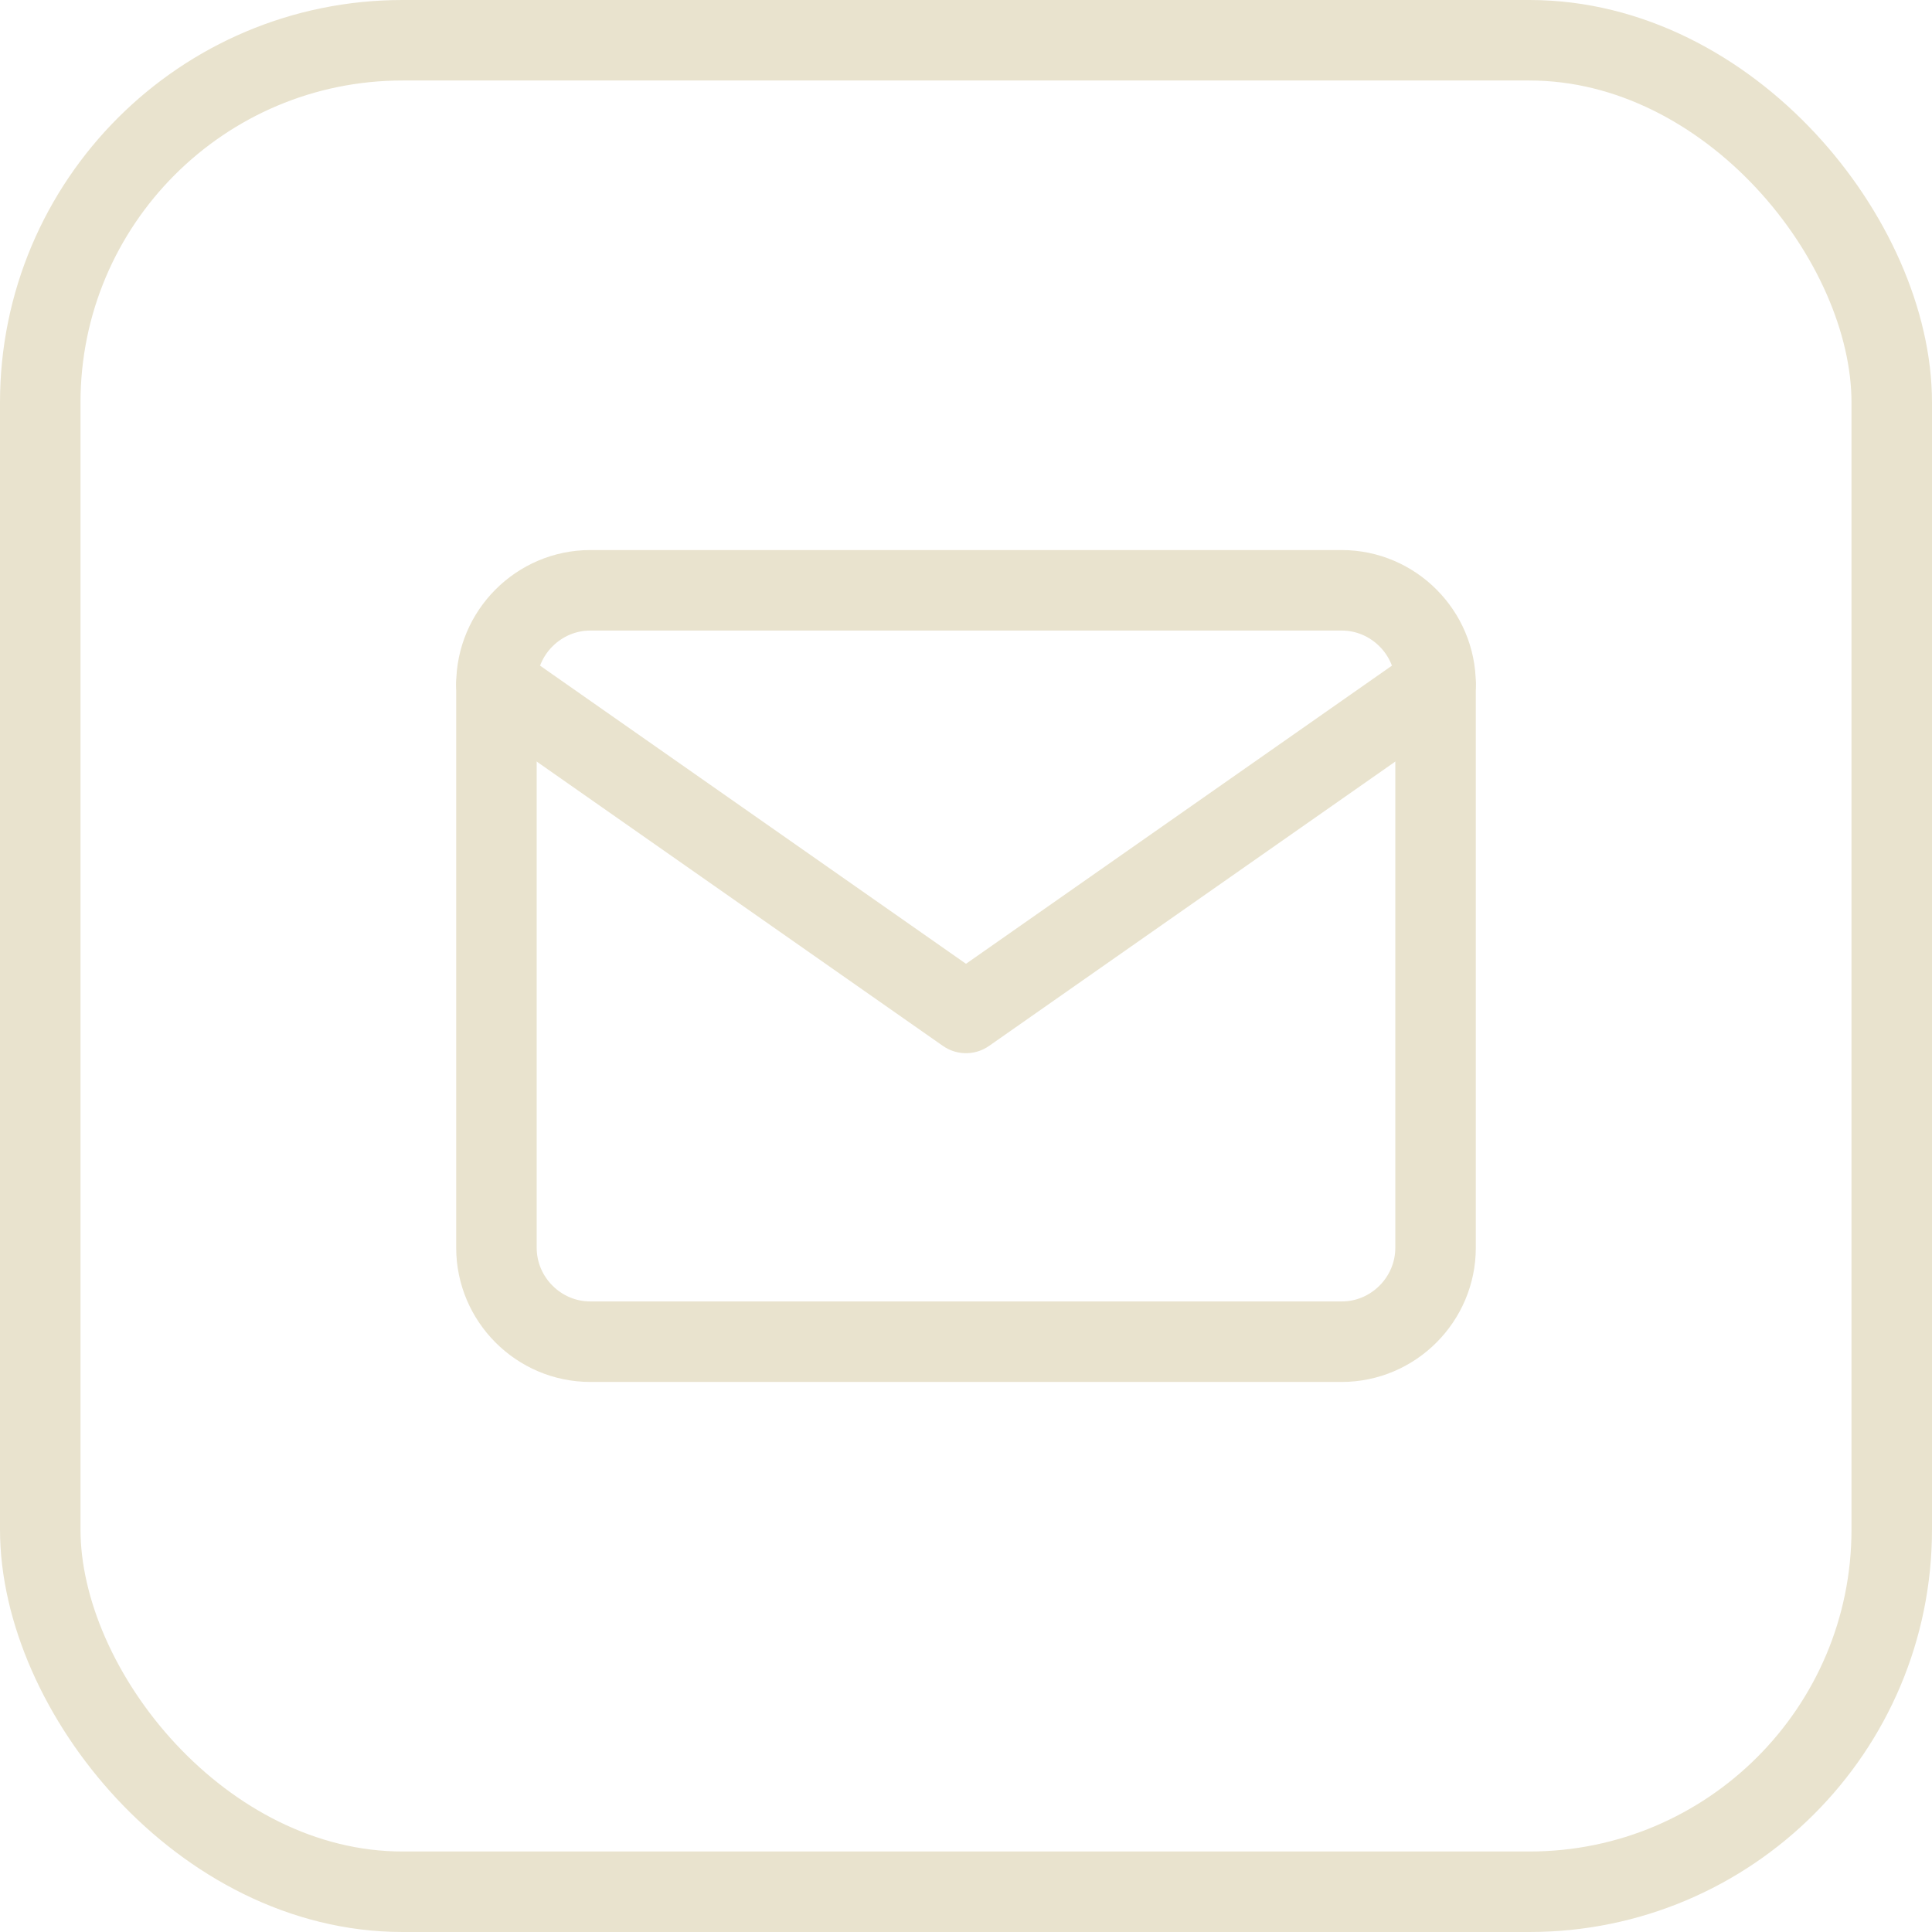 <?xml version="1.0" encoding="UTF-8"?> <svg xmlns="http://www.w3.org/2000/svg" width="24" height="24" viewBox="0 0 24 24" fill="none"> <path d="M7.333 7.333H16.667C17.308 7.333 17.833 7.859 17.833 8.5V15.5C17.833 16.142 17.308 16.667 16.667 16.667H7.333C6.692 16.667 6.167 16.142 6.167 15.5V8.5C6.167 7.859 6.692 7.333 7.333 7.333Z" stroke="#E9E3CE" stroke-linecap="round" stroke-linejoin="round"></path> <path d="M17.833 8.5L12 12.583L6.167 8.5" stroke="#E9E3CE" stroke-linecap="round" stroke-linejoin="round"></path> <rect x="0.5" y="0.5" width="23" height="23" rx="4.5" stroke="#E9E3CE"></rect> </svg> 